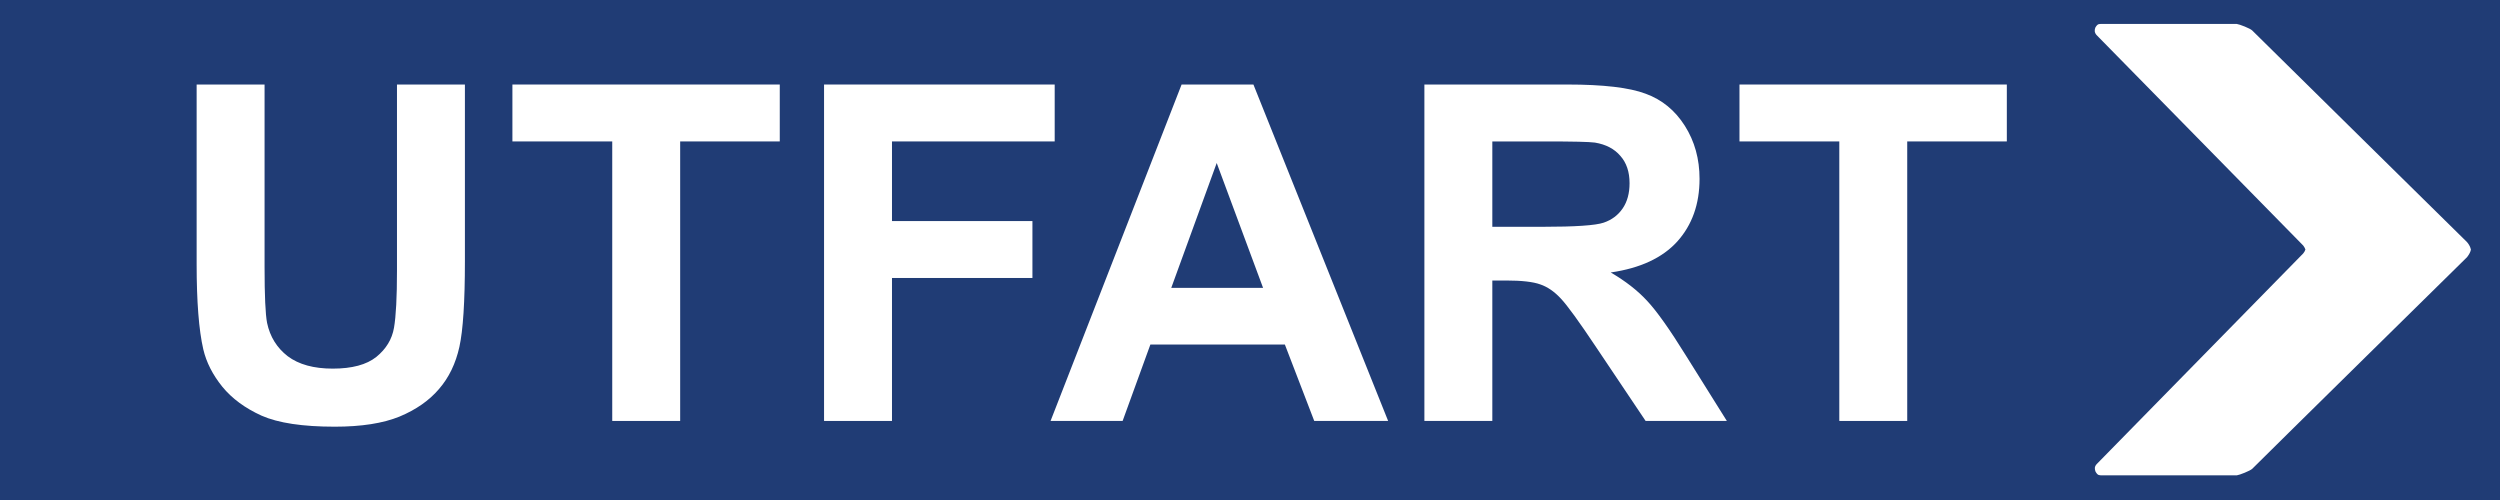 <?xml version="1.0" encoding="UTF-8"?> <svg xmlns="http://www.w3.org/2000/svg" xmlns:xlink="http://www.w3.org/1999/xlink" width="2125.98pt" height="425.197pt" viewBox="0 0 2125.98 425.197" version="1.1"><rect x="0" y="0" width="2125.98" height="425.197" fill="#808080" stroke="none"/><defs><clipPath id="clip1"><path d="M 0 0 L 2125.98 0 L 2125.98 425.195 L 0 425.195 Z M 0 0 "></path></clipPath></defs><g id="surface1"><g clip-path="url(#clip1)" clip-rule="nonzero"><path style=" stroke:none;fill-rule:nonzero;fill:rgb(12.889%,23.509%,45.897%);fill-opacity:1;" d="M 0 425.195 L 2125.98 425.195 L 2125.98 0 L 0 0 Z M 0 425.195 "></path></g><path style=" stroke:none;fill-rule:nonzero;fill:rgb(100%,100%,100%);fill-opacity:1;" d="M 167.219 71.875 L 224.984 71.875 L 224.984 226.828 C 224.984 251.418 225.699 267.355 227.133 274.641 C 229.605 286.352 235.457 295.781 244.695 302.938 C 254.062 309.965 266.812 313.477 282.945 313.477 C 299.34 313.477 311.699 310.16 320.023 303.523 C 328.352 296.758 333.359 288.496 335.051 278.738 C 336.742 268.98 337.59 252.785 337.59 230.145 L 337.59 71.875 L 395.355 71.875 L 395.355 222.145 C 395.355 256.492 393.793 280.758 390.672 294.938 C 387.547 309.117 381.758 321.086 373.301 330.844 C 364.977 340.602 353.785 348.41 339.734 354.266 C 325.684 359.988 307.34 362.852 284.703 362.852 C 257.383 362.852 236.629 359.727 222.449 353.484 C 208.398 347.109 197.273 338.91 189.078 328.895 C 180.883 318.746 175.48 308.145 172.879 297.082 C 169.105 280.691 167.219 256.492 167.219 224.488 "></path><path style=" stroke:none;fill-rule:nonzero;fill:rgb(100%,100%,100%);fill-opacity:1;" d="M 520.645 357.973 L 520.645 120.273 L 435.75 120.273 L 435.75 71.875 L 663.105 71.875 L 663.105 120.273 L 578.41 120.273 L 578.41 357.973 "></path><path style=" stroke:none;fill-rule:nonzero;fill:rgb(100%,100%,100%);fill-opacity:1;" d="M 700.77 357.973 L 700.77 71.875 L 896.898 71.875 L 896.898 120.273 L 758.535 120.273 L 758.535 187.992 L 877.969 187.992 L 877.969 236.391 L 758.535 236.391 L 758.535 357.973 "></path><path style=" stroke:none;fill-rule:nonzero;fill:rgb(100%,100%,100%);fill-opacity:1;" d="M 1180.461 357.973 L 1117.621 357.973 L 1092.641 292.984 L 978.277 292.984 L 954.664 357.973 L 893.387 357.973 L 1004.82 71.875 L 1065.898 71.875 Z M 1074.102 244.781 L 1034.68 138.621 L 996.035 244.781 "></path><path style=" stroke:none;fill-rule:nonzero;fill:rgb(100%,100%,100%);fill-opacity:1;" d="M 1211.289 357.973 L 1211.289 71.875 L 1332.871 71.875 C 1363.441 71.875 1385.629 74.48 1399.422 79.684 C 1413.34 84.758 1424.461 93.863 1432.789 107.004 C 1441.121 120.145 1445.281 135.172 1445.281 152.086 C 1445.281 173.551 1438.969 191.312 1426.352 205.363 C 1413.73 219.281 1394.859 228.066 1369.75 231.707 C 1382.25 238.992 1392.52 246.996 1400.59 255.711 C 1408.789 264.43 1419.781 279.91 1433.57 302.156 L 1468.5 357.973 L 1399.422 357.973 L 1357.66 295.719 C 1342.82 273.469 1332.68 259.484 1327.211 253.762 C 1321.75 247.906 1315.961 243.938 1309.84 241.855 C 1303.73 239.645 1294.039 238.539 1280.77 238.539 L 1269.059 238.539 L 1269.059 357.973 Z M 1269.059 192.871 L 1311.789 192.871 C 1339.512 192.871 1356.809 191.699 1363.711 189.359 C 1370.602 187.016 1376 182.984 1379.898 177.258 C 1383.809 171.535 1385.762 164.379 1385.762 155.793 C 1385.762 146.164 1383.16 138.426 1377.949 132.57 C 1372.879 126.586 1365.66 122.812 1356.289 121.25 C 1351.609 120.602 1337.559 120.273 1314.141 120.273 L 1269.059 120.273 "></path><path style=" stroke:none;fill-rule:nonzero;fill:rgb(100%,100%,100%);fill-opacity:1;" d="M 1564.129 357.973 L 1564.129 120.273 L 1479.238 120.273 L 1479.238 71.875 L 1706.59 71.875 L 1706.59 120.273 L 1621.891 120.273 L 1621.891 357.973 "></path><path style=" stroke:none;fill-rule:nonzero;fill:rgb(100%,100%,100%);fill-opacity:1;" d="M 1781.852 23.477 C 1781.172 25.371 1780.898 27.402 1782.801 29.707 L 1958.609 208.773 C 1959.43 209.859 1960.102 210.941 1960.512 212.16 C 1960.102 213.379 1959.559 214.465 1958.609 215.547 L 1782.93 394.75 C 1780.898 397.055 1781.309 398.949 1781.98 400.98 C 1784.02 404.641 1785.23 403.961 1786.859 404.234 L 1902.129 404.234 C 1904.43 403.961 1913.371 400.441 1915.27 398.68 C 1932.738 381.207 2097.988 218.664 2097.988 218.664 C 2099.75 216.359 2100.84 214.328 2101.238 212.297 C 2100.84 210.266 2099.891 208.234 2097.988 205.93 C 2097.988 205.93 1932.879 43.387 1915.27 25.914 C 1913.512 24.152 1904.43 20.629 1902.129 20.359 L 1786.859 20.359 C 1785.102 20.496 1783.879 19.953 1781.852 23.477 "></path></g></svg> 